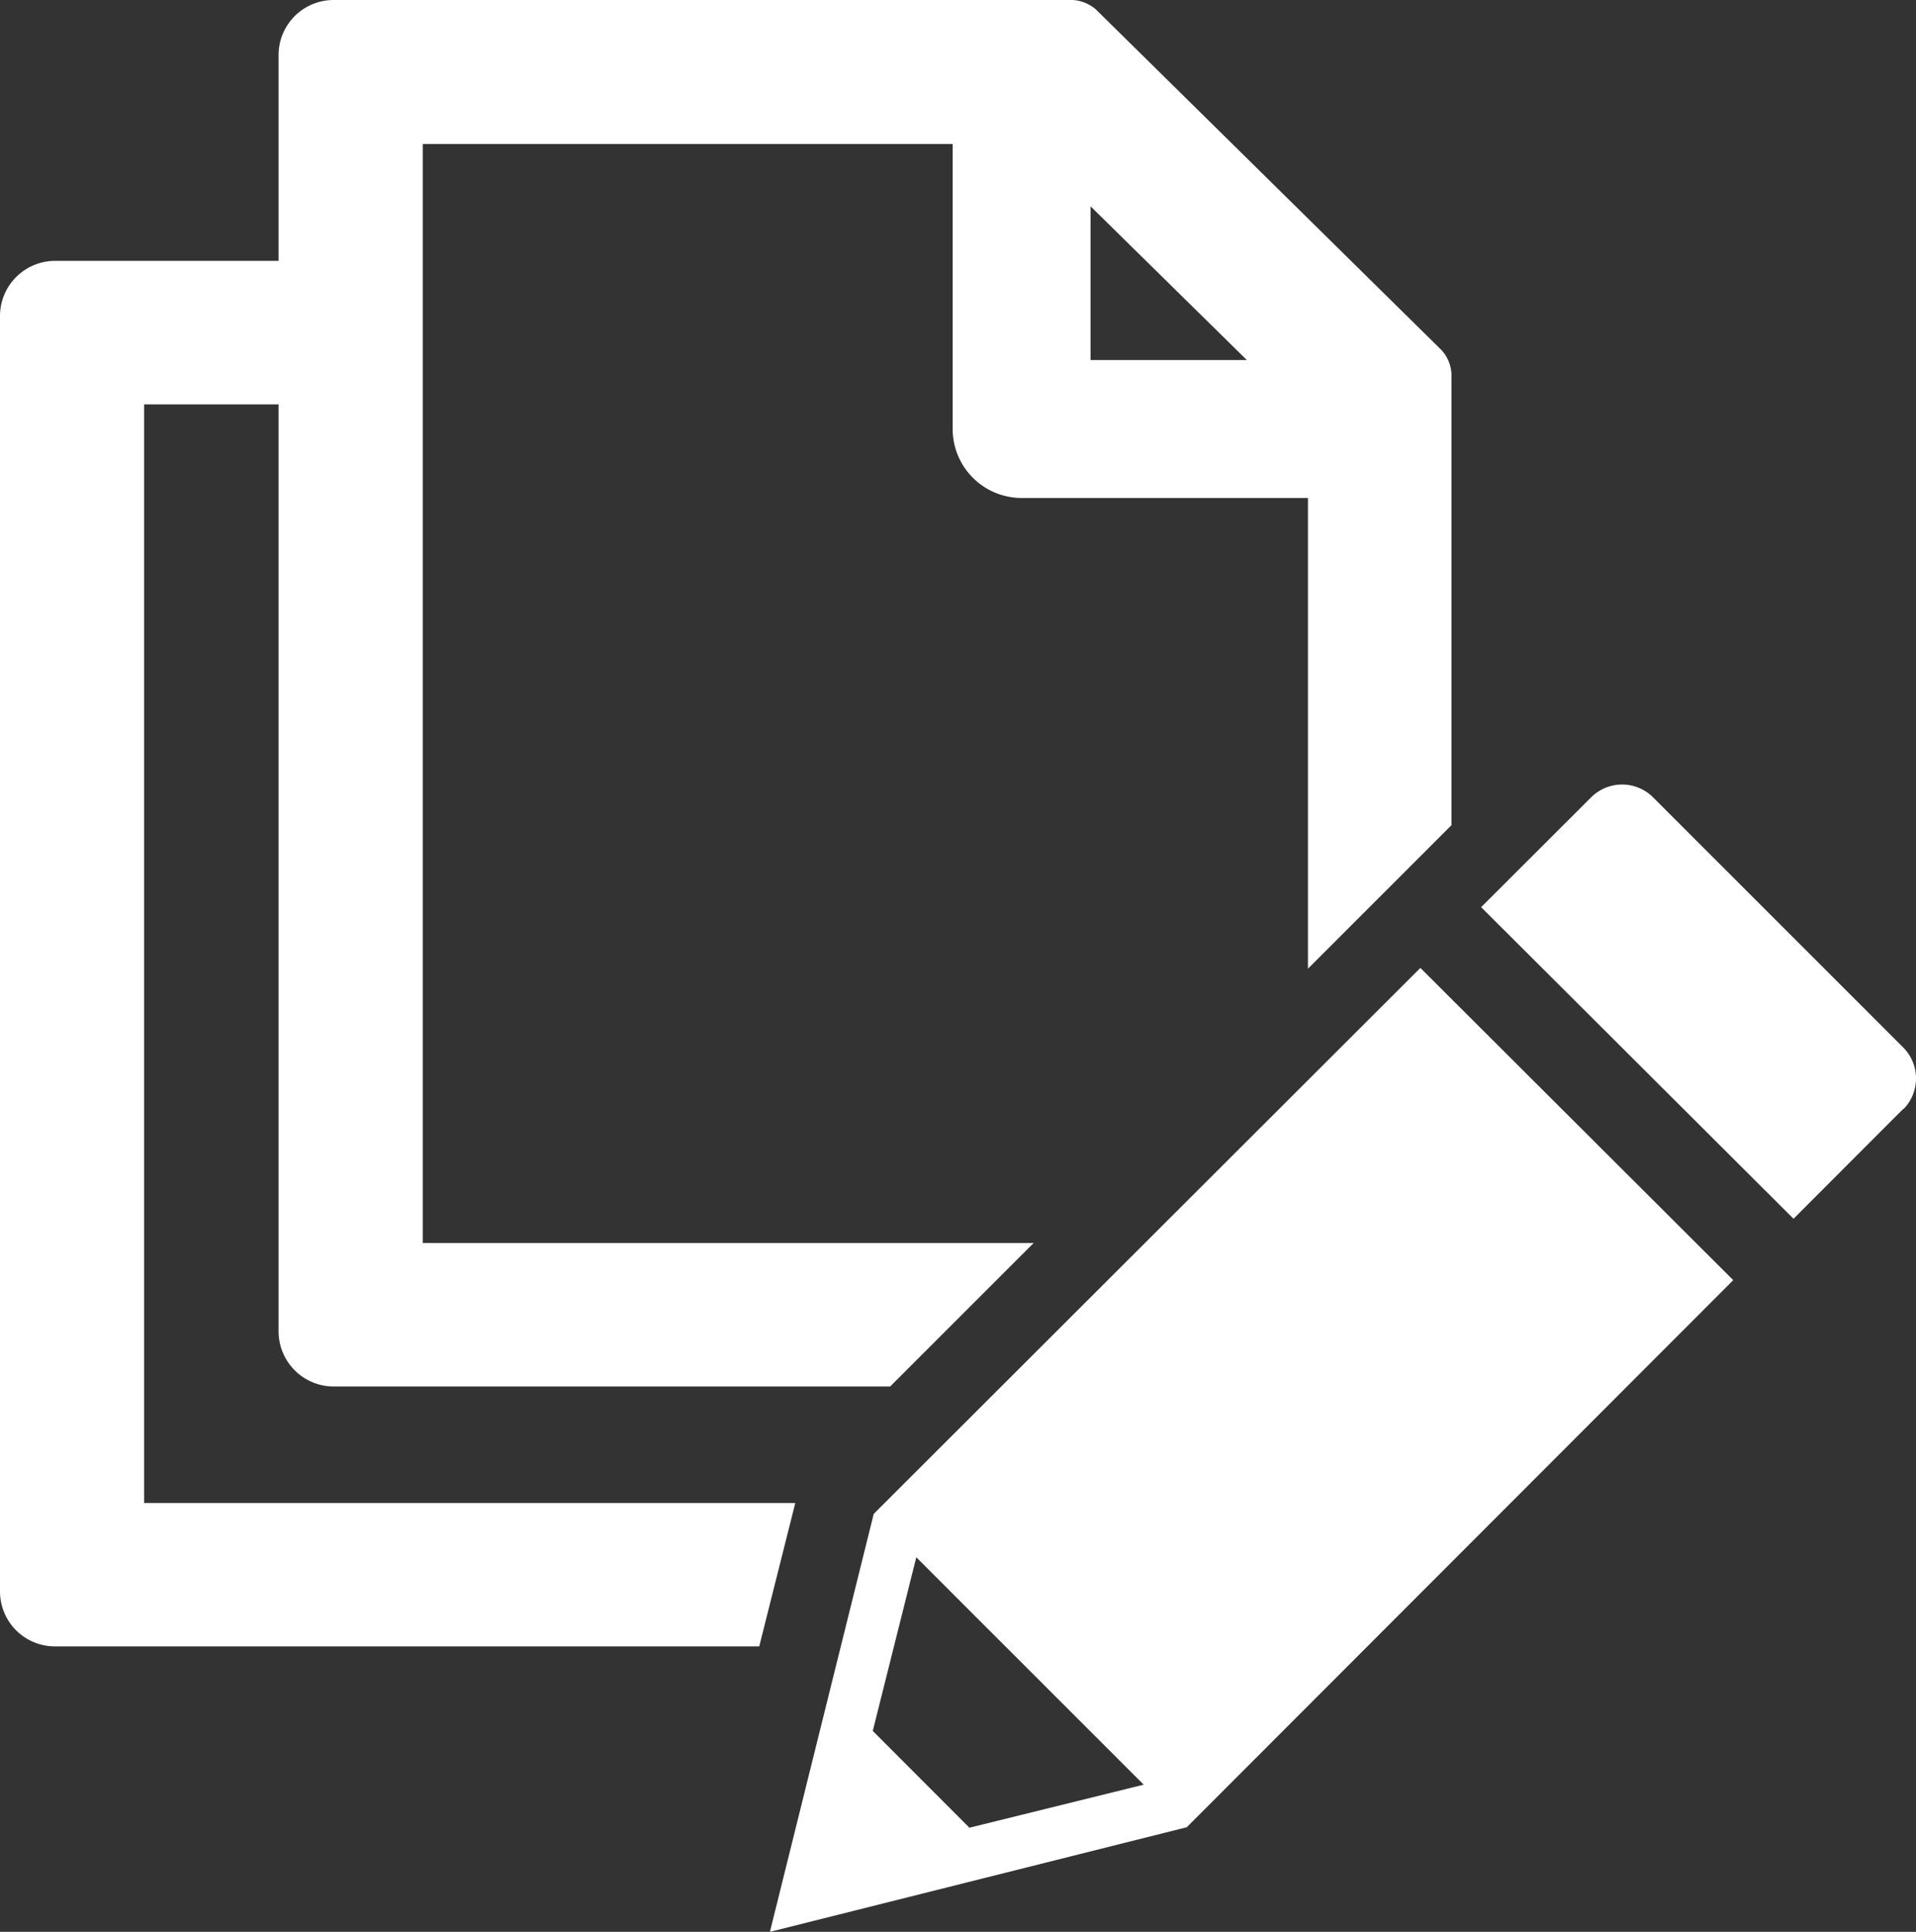 <svg id="レイヤー_1" data-name="レイヤー 1" xmlns="http://www.w3.org/2000/svg" viewBox="0 0 120.15 121.15"><rect x="0" y="0" width="120.15" height="121.15" fill="#333333" stroke="none"/><defs><style>.cls-1{fill:#fff;}</style></defs><path class="cls-1" d="M49.59,93.9H8.76V25h8.43V83.13a3.46,3.46,0,0,0,3.46,3.46H55.54l9-9H26.23V8.67H59.46V26.55a4.33,4.33,0,0,0,4.33,4.32H81.74V60.39l9-9V23.08a2.4,2.4,0,0,0-.62-1.48L68.45.24A2.44,2.44,0,0,0,67-.36H20.65a3.45,3.45,0,0,0-3.46,3.45V16h-14A3.46,3.46,0,0,0-.28,19.44v80a3.45,3.45,0,0,0,3.46,3.45H47.33ZM68.11,12.58l9.8,9.64h-9.8Zm-13.6,82L48,120.79l26.14-6.56,34.27-34.31L88.79,60.34Zm6,19.68-6.06-6.07L57.18,97.3l14.26,14.26Zm58.57-45.09-6.89,6.9L92.6,56.53l6.9-6.89a2.75,2.75,0,0,1,3.88,0l15.69,15.69A2.75,2.75,0,0,1,119.07,69.21Z" transform="translate(0.28 0.36)"/></svg>
